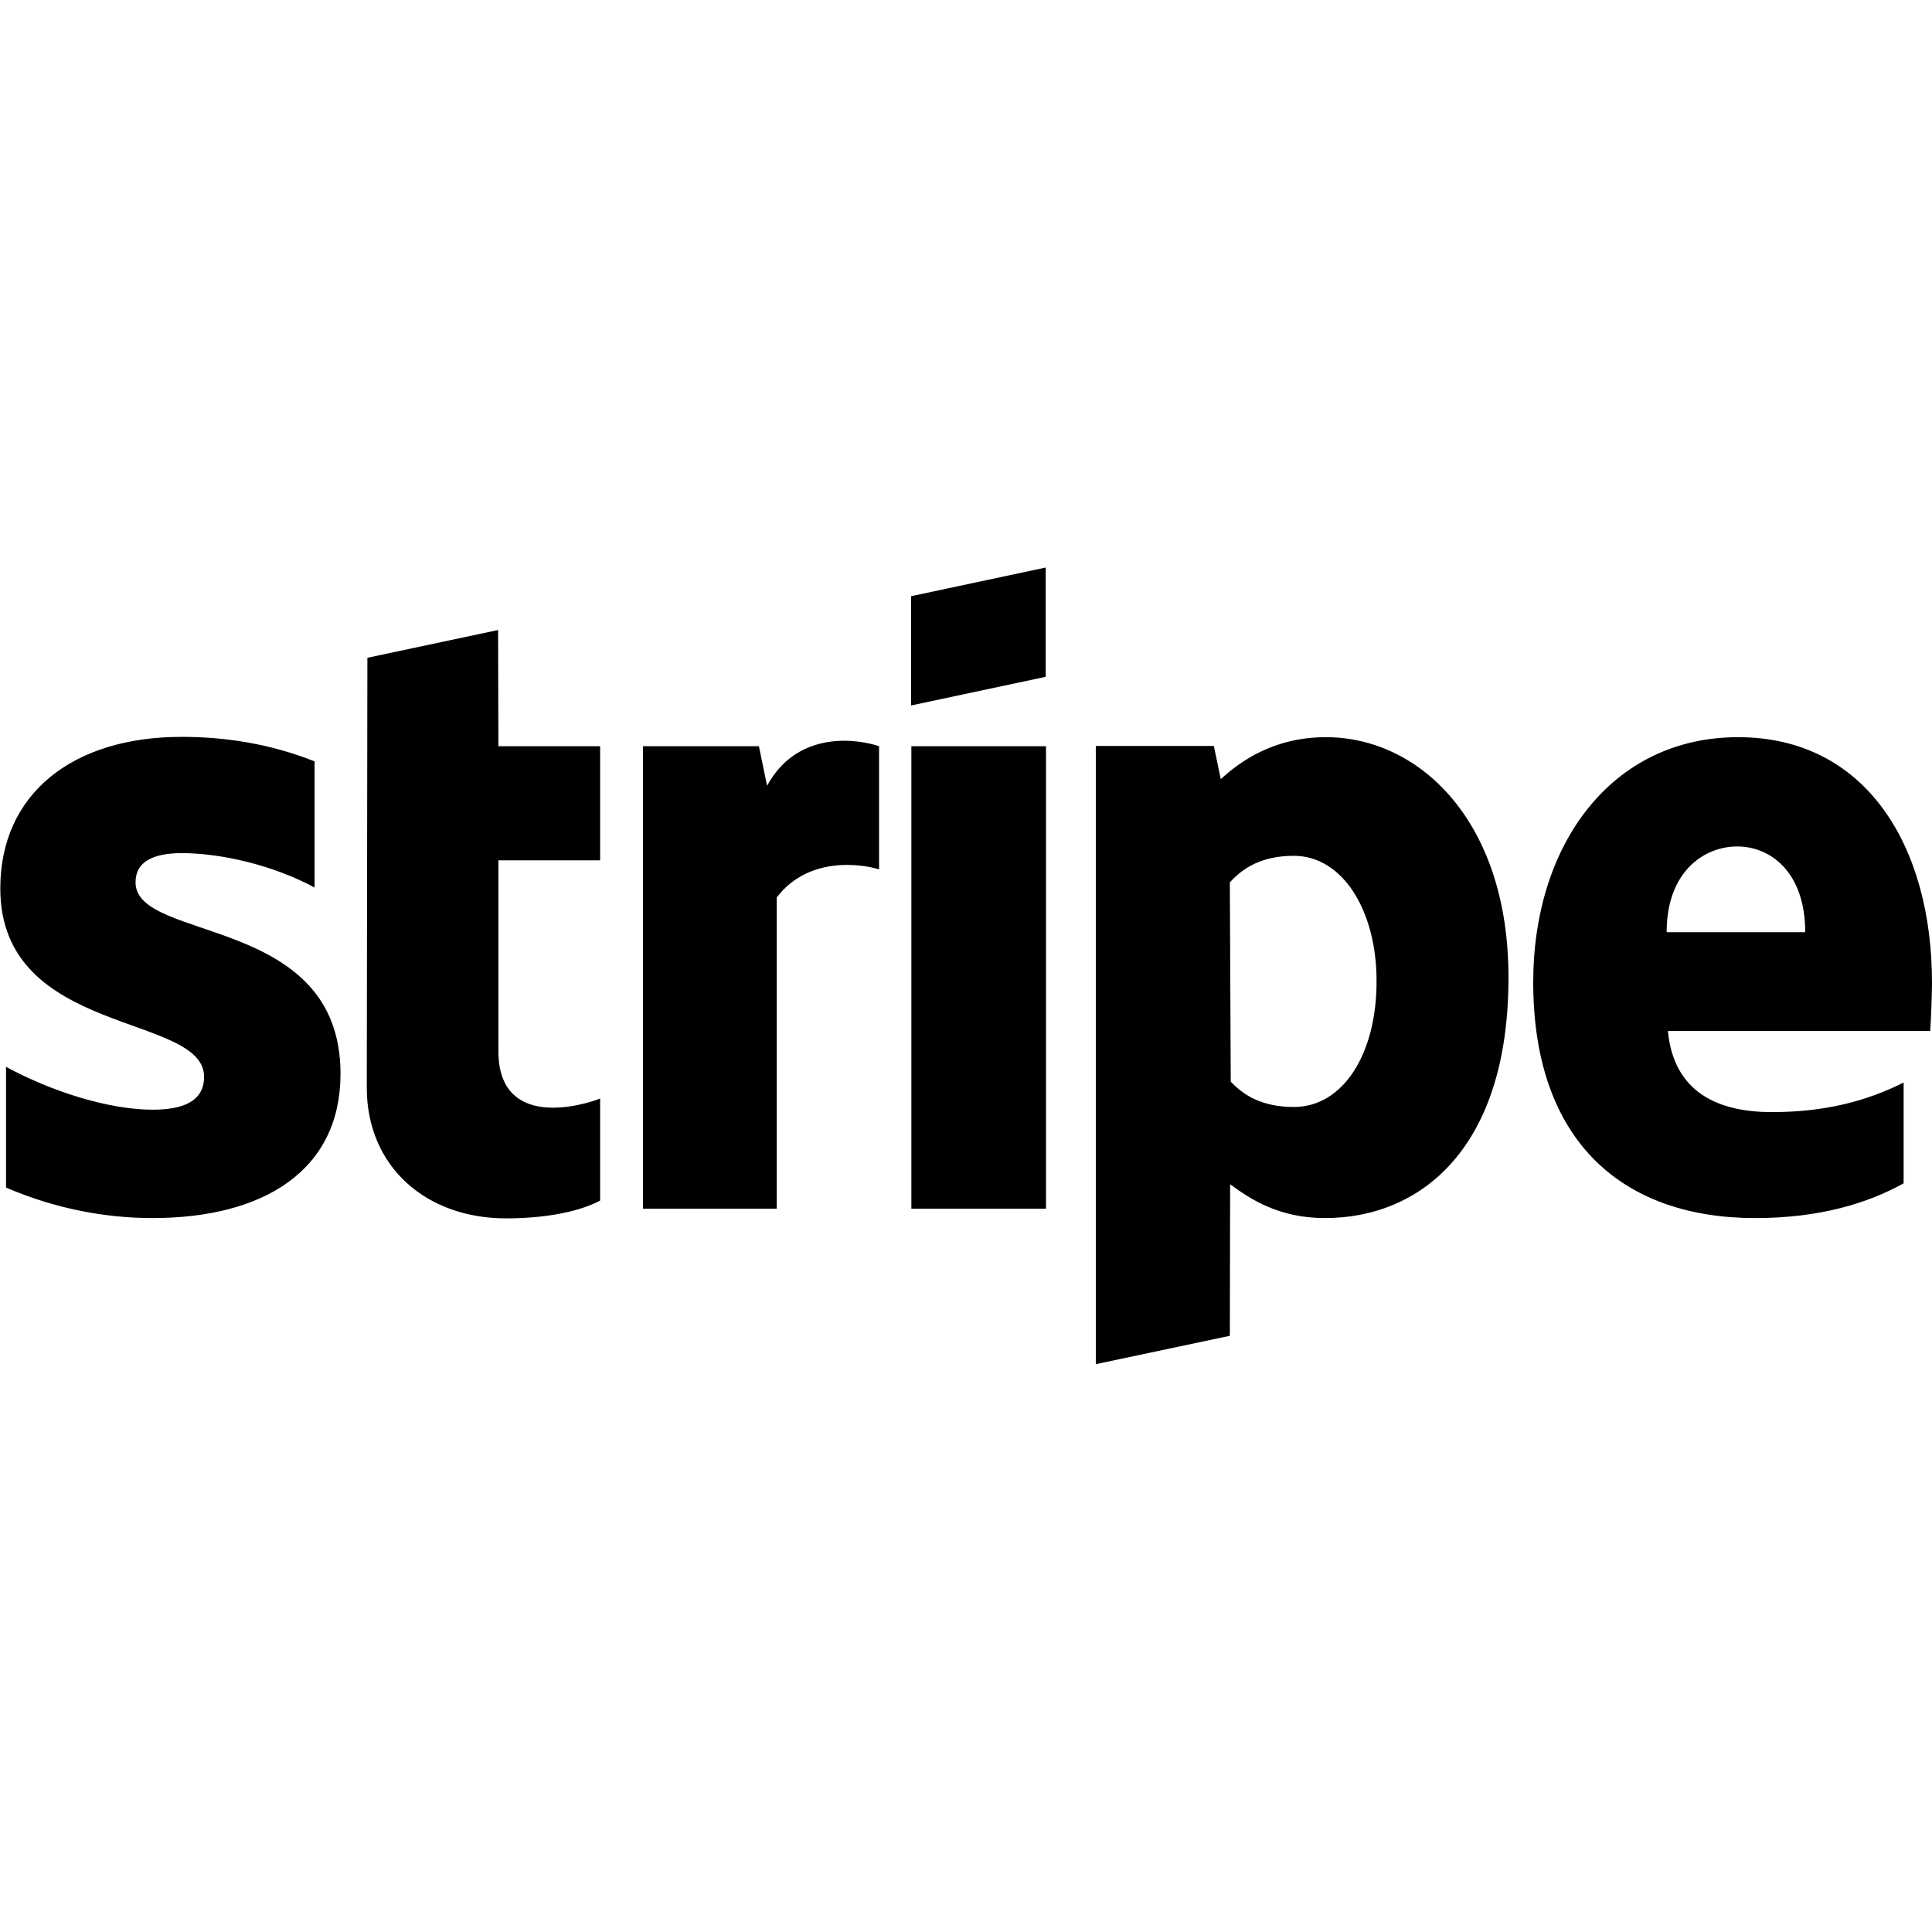 <svg xmlns="http://www.w3.org/2000/svg" viewBox="0 0 640 640"><!--! Font Awesome Free 7.0.1 by @fontawesome - https://fontawesome.com License - https://fontawesome.com/license/free (Icons: CC BY 4.0, Fonts: SIL OFL 1.1, Code: MIT License) Copyright 2025 Fonticons, Inc. --><path fill="currentColor" d="M165 208.7L121.7 217.9L121.5 360.3C121.5 386.6 141.3 403.6 167.6 403.6C182.2 403.6 192.9 400.9 198.8 397.7L198.8 363.9C193.1 366.2 165.1 374.4 165.1 348.2L165.1 285L198.8 285L198.8 247.2L165.1 247.2L165 208.7zM254.1 260.3L251.4 247.2L213 247.2L213 400.4L257.3 400.4L257.3 297.3C267.8 283.5 285.5 286.2 291.2 288L291.2 247.2C285.2 245.1 264.5 241.2 254.1 260.3zM346.4 188L301.8 197.5L301.8 233.7L346.4 224.2L346.4 188zM44.9 292.3C44.9 285.4 50.7 282.7 60 282.6C73.5 282.6 90.7 286.7 104.2 294L104.2 252.2C89.5 246.4 74.8 244.1 60.1 244.1C24.1 244.1 .1 262.9 .1 294.3C.1 343.5 67.6 335.5 67.6 356.7C67.6 364.9 60.5 367.6 50.6 367.6C35.9 367.6 16.9 361.5 2 353.4L2 393.4C18.5 400.5 35.2 403.5 50.5 403.5C87.4 403.5 112.8 387.7 112.8 355.7C112.8 302.8 44.9 312.3 44.9 292.3zM640 325.6C640 280.1 618 244.2 575.8 244.2C533.6 244.2 507.9 280.1 507.9 325.3C507.9 378.8 538.2 403.5 581.4 403.5C602.6 403.5 618.5 398.7 630.6 392L630.6 358.6C618.5 364.7 604.6 368.4 587 368.4C569.7 368.4 554.5 362.3 552.5 341.5L639.4 341.5C639.6 339.2 640 329.9 640 325.6zM552.1 308.8C552.1 288.8 564.4 280.4 575.5 280.4C586.4 280.4 598 288.8 598 308.8L552.1 308.8zM439.2 244.2C421.8 244.2 410.6 252.4 404.4 258.1L402.1 247.1L363 247.1L363 451.9L407.4 442.5L407.5 392.3C413.9 397 423.4 403.5 438.9 403.5C470.7 403.5 499.7 380.3 499.7 323.9C499.8 272.3 470.4 244.2 439.2 244.2zM428.6 366.7C418.2 366.7 412 362.9 407.7 358.3L407.4 292.3C412 287.2 418.4 283.5 428.6 283.5C444.8 283.5 456 301.7 456 324.9C456.1 348.8 445.1 366.7 428.6 366.7zM301.9 400.4L346.5 400.4L346.5 247.2L301.9 247.2L301.9 400.4z"/></svg>